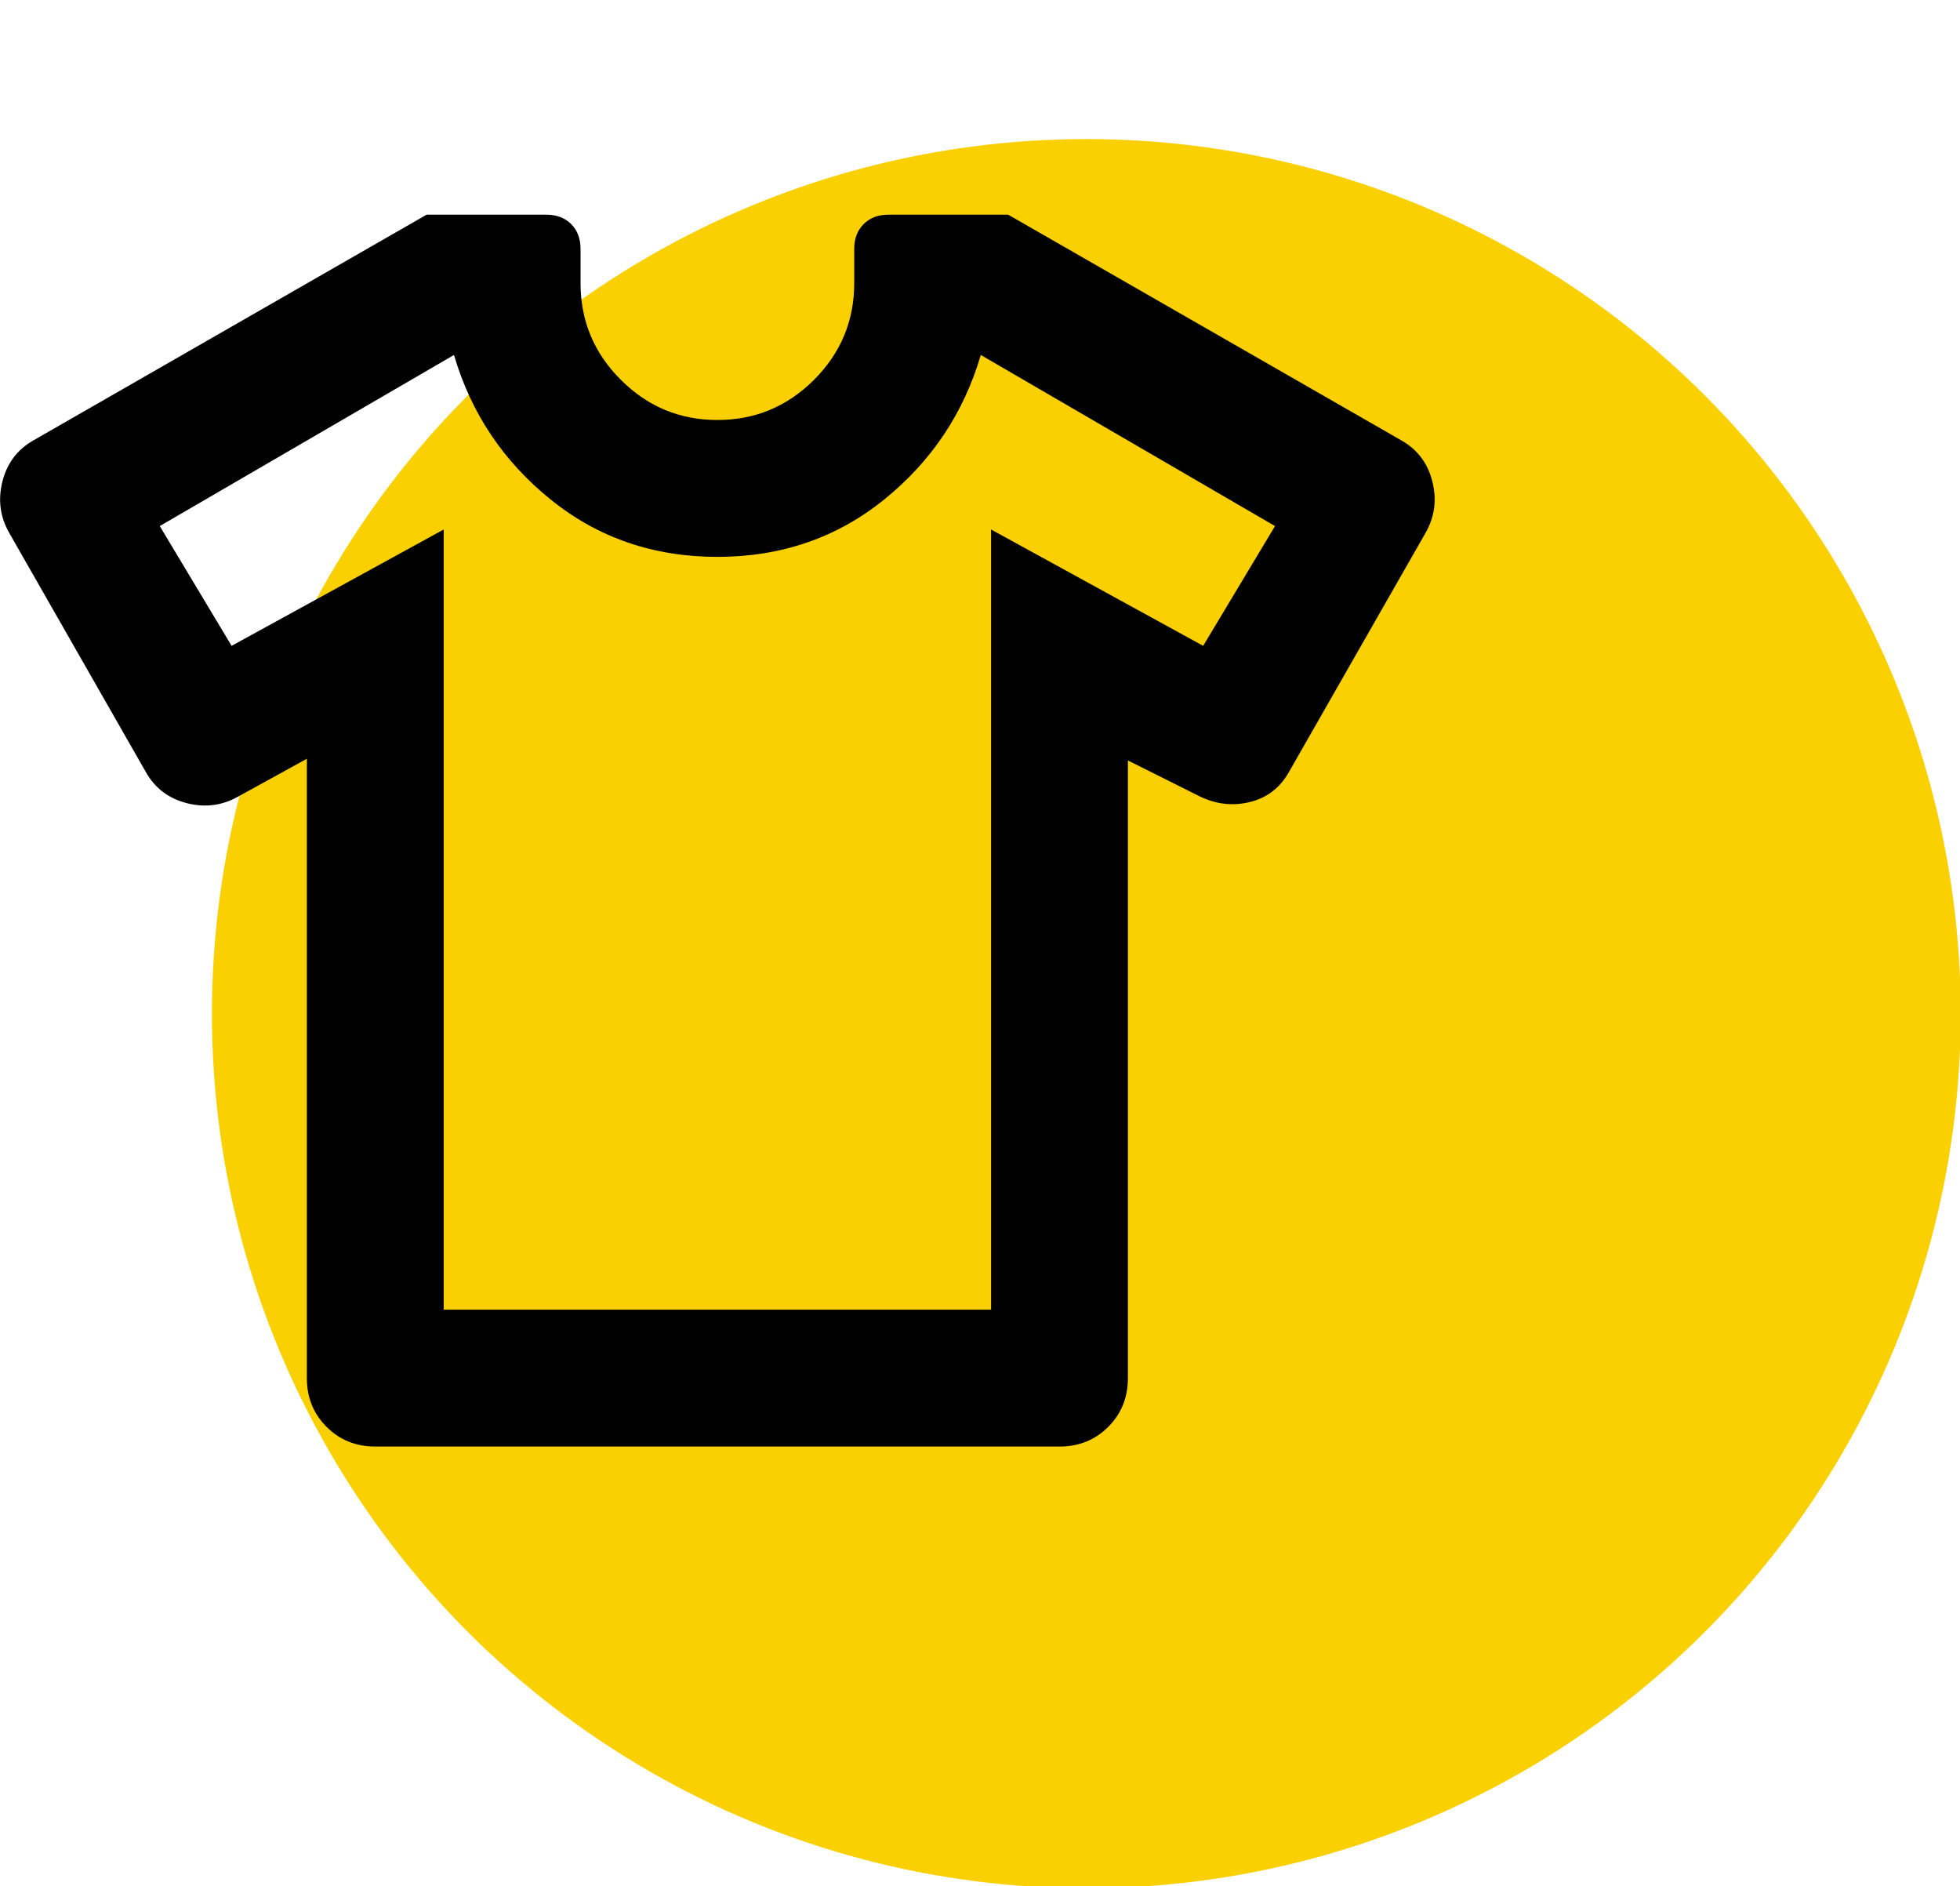 <?xml version="1.0" encoding="UTF-8" standalone="no"?>
<svg xmlns="http://www.w3.org/2000/svg" xmlns:xlink="http://www.w3.org/1999/xlink" xmlns:serif="http://www.serif.com/" width="100%" height="100%" viewBox="0 0 79 76" version="1.1" xml:space="preserve" style="fill-rule:evenodd;clip-rule:evenodd;stroke-linejoin:round;stroke-miterlimit:2;">
    <g transform="matrix(1.235,0,0,1.235,-16.071,-14.098)">
        <circle cx="48.467" cy="44.49" r="28.537" style="fill:rgb(250,208,0);"></circle>
        <g transform="matrix(2.233,0,0,2.233,9.63,11.721)">
            <path d="M6,10.95L5,11.5C4.767,11.633 4.517,11.667 4.25,11.6C3.983,11.533 3.783,11.383 3.65,11.15L1.65,7.65C1.517,7.417 1.483,7.167 1.55,6.9C1.617,6.633 1.767,6.433 2,6.3L7.75,3L9.5,3C9.65,3 9.771,3.046 9.863,3.137C9.954,3.229 10,3.35 10,3.5L10,4C10,4.55 10.196,5.021 10.588,5.412C10.979,5.804 11.45,6 12,6C12.55,6 13.021,5.804 13.413,5.412C13.804,5.021 14,4.55 14,4L14,3.5C14,3.35 14.046,3.229 14.138,3.137C14.229,3.046 14.35,3 14.5,3L16.25,3L22,6.3C22.233,6.433 22.383,6.633 22.45,6.9C22.517,7.167 22.483,7.417 22.35,7.65L20.35,11.15C20.217,11.383 20.021,11.529 19.763,11.587C19.504,11.646 19.25,11.608 19,11.475L18,10.975L18,20C18,20.283 17.904,20.521 17.713,20.712C17.521,20.904 17.283,21 17,21L7,21C6.717,21 6.479,20.904 6.288,20.712C6.096,20.521 6,20.283 6,20L6,10.95ZM8,7.6L8,19L16,19L16,7.6L19.1,9.3L20.15,7.55L15.85,5.05C15.6,5.9 15.129,6.604 14.438,7.162C13.746,7.721 12.933,8 12,8C11.067,8 10.254,7.721 9.563,7.162C8.871,6.604 8.4,5.9 8.15,5.05L3.85,7.55L4.9,9.3L8,7.6Z" style="fill-rule:nonzero;"></path>
        </g>
    </g>
</svg>
